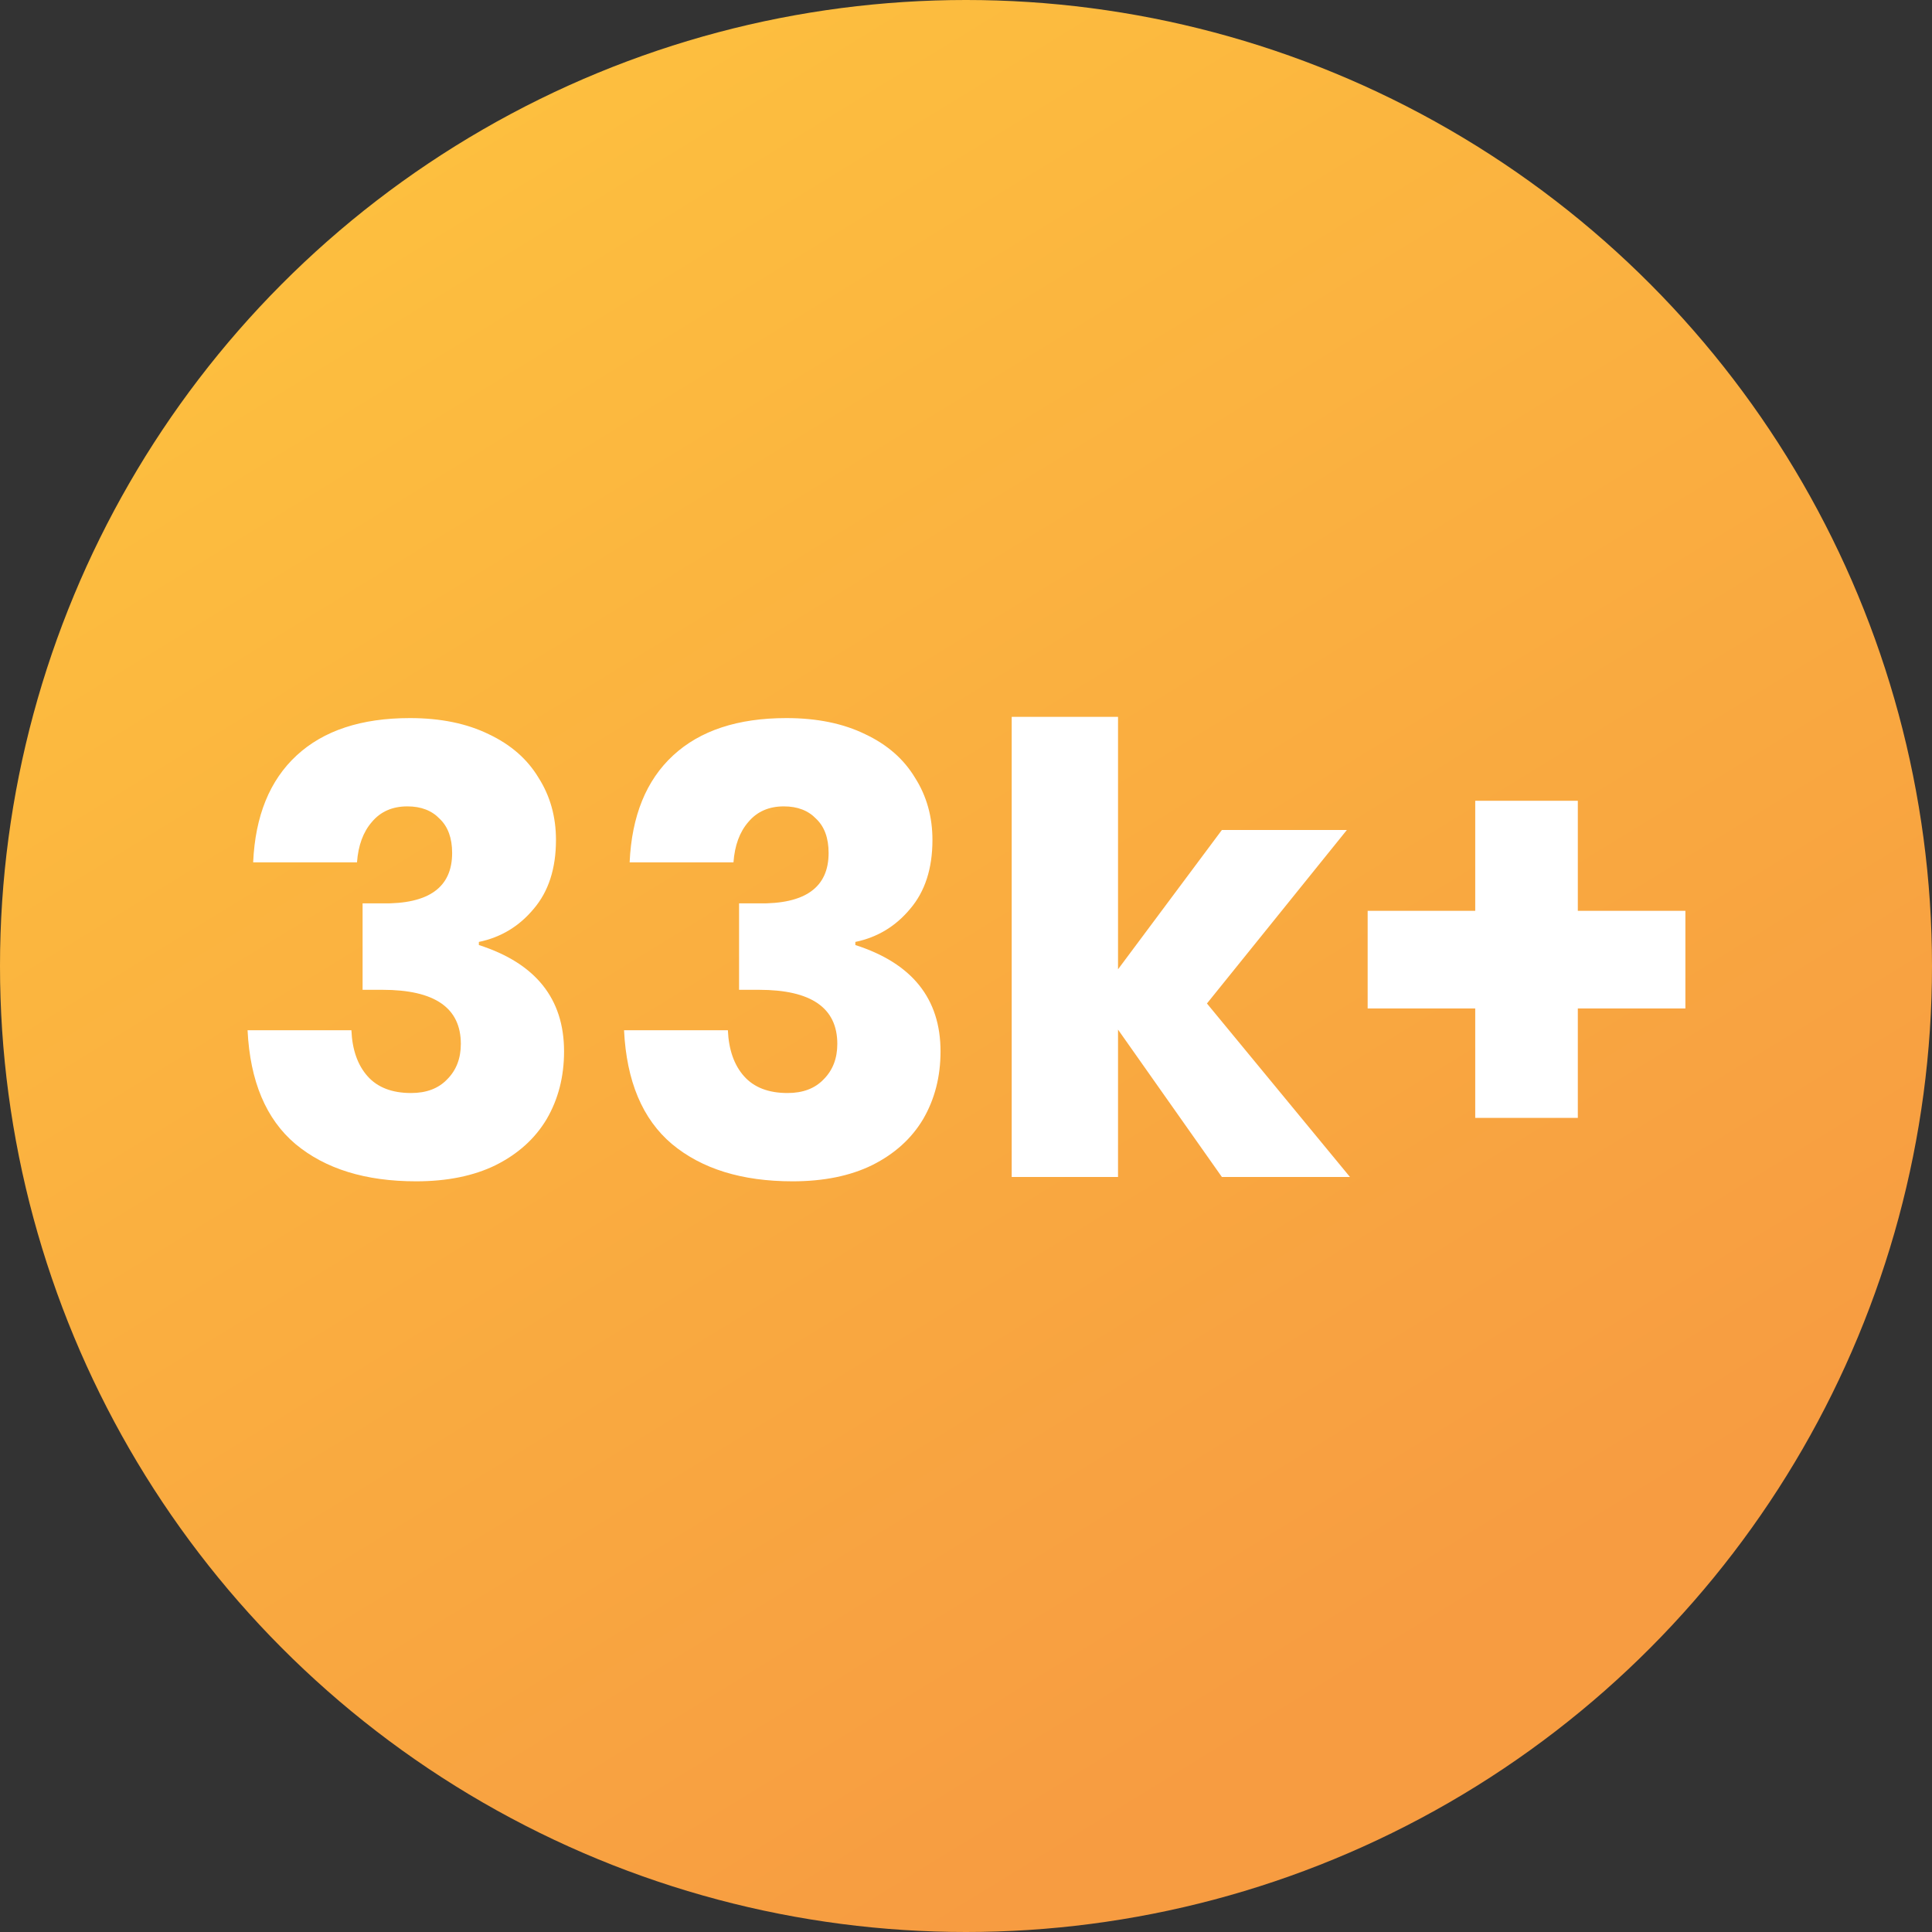 <svg width="87" height="87" viewBox="0 0 87 87" fill="none" xmlns="http://www.w3.org/2000/svg">
<rect x="0" y="0" width="87" height="87" fill="#333333" stroke="none"/>
<circle cx="43.5" cy="43.5" r="43.5" fill="url(#paint0_linear)"/>
<path d="M18.456 32.336C19.837 32.336 21.023 32.579 22.012 33.064C23.001 33.531 23.748 34.184 24.252 35.024C24.775 35.845 25.036 36.779 25.036 37.824C25.036 39.112 24.7 40.148 24.028 40.932C23.375 41.716 22.553 42.211 21.564 42.416V42.556C24.121 43.377 25.4 44.973 25.4 47.344C25.4 48.483 25.139 49.5 24.616 50.396C24.093 51.273 23.328 51.964 22.32 52.468C21.331 52.953 20.136 53.196 18.736 53.196C16.459 53.196 14.648 52.636 13.304 51.516C11.979 50.396 11.26 48.688 11.148 46.392H15.824C15.861 47.269 16.104 47.96 16.552 48.464C17 48.968 17.653 49.22 18.512 49.22C19.203 49.22 19.744 49.015 20.136 48.604C20.547 48.193 20.752 47.661 20.752 47.008C20.752 45.384 19.576 44.572 17.224 44.572H16.328V40.68H17.196C19.305 40.717 20.36 39.961 20.36 38.412C20.36 37.74 20.173 37.227 19.8 36.872C19.445 36.499 18.96 36.312 18.344 36.312C17.672 36.312 17.14 36.545 16.748 37.012C16.356 37.46 16.132 38.067 16.076 38.832H11.4C11.493 36.741 12.147 35.136 13.36 34.016C14.573 32.896 16.272 32.336 18.456 32.336ZM35.409 32.336C36.791 32.336 37.976 32.579 38.965 33.064C39.955 33.531 40.701 34.184 41.205 35.024C41.728 35.845 41.989 36.779 41.989 37.824C41.989 39.112 41.653 40.148 40.981 40.932C40.328 41.716 39.507 42.211 38.517 42.416V42.556C41.075 43.377 42.353 44.973 42.353 47.344C42.353 48.483 42.092 49.5 41.569 50.396C41.047 51.273 40.281 51.964 39.273 52.468C38.284 52.953 37.089 53.196 35.689 53.196C33.412 53.196 31.601 52.636 30.257 51.516C28.932 50.396 28.213 48.688 28.101 46.392H32.777C32.815 47.269 33.057 47.96 33.505 48.464C33.953 48.968 34.606 49.22 35.465 49.22C36.156 49.22 36.697 49.015 37.089 48.604C37.5 48.193 37.705 47.661 37.705 47.008C37.705 45.384 36.529 44.572 34.177 44.572H33.281V40.68H34.149C36.258 40.717 37.313 39.961 37.313 38.412C37.313 37.74 37.127 37.227 36.753 36.872C36.398 36.499 35.913 36.312 35.297 36.312C34.625 36.312 34.093 36.545 33.701 37.012C33.309 37.46 33.085 38.067 33.029 38.832H28.353C28.447 36.741 29.1 35.136 30.313 34.016C31.526 32.896 33.225 32.336 35.409 32.336ZM55.022 53L50.346 46.364V53H45.558V32.28H50.346V43.648L55.022 37.376H60.65L54.35 45.188L60.79 53H55.022ZM75.895 45.412H71.051V50.34H66.431V45.412H61.587V41.016H66.431V36.06H71.051V41.016H75.895V45.412Z" fill="white"/>
<defs>
<linearGradient id="paint0_linear" x1="-14.89" y1="-7.5" x2="43.175" y2="87.199" gradientUnits="userSpaceOnUse">
<stop stop-color="#FFCC3E"/>
<stop offset="1" stop-color="#F79C41"/>
</linearGradient>
</defs>
</svg>

